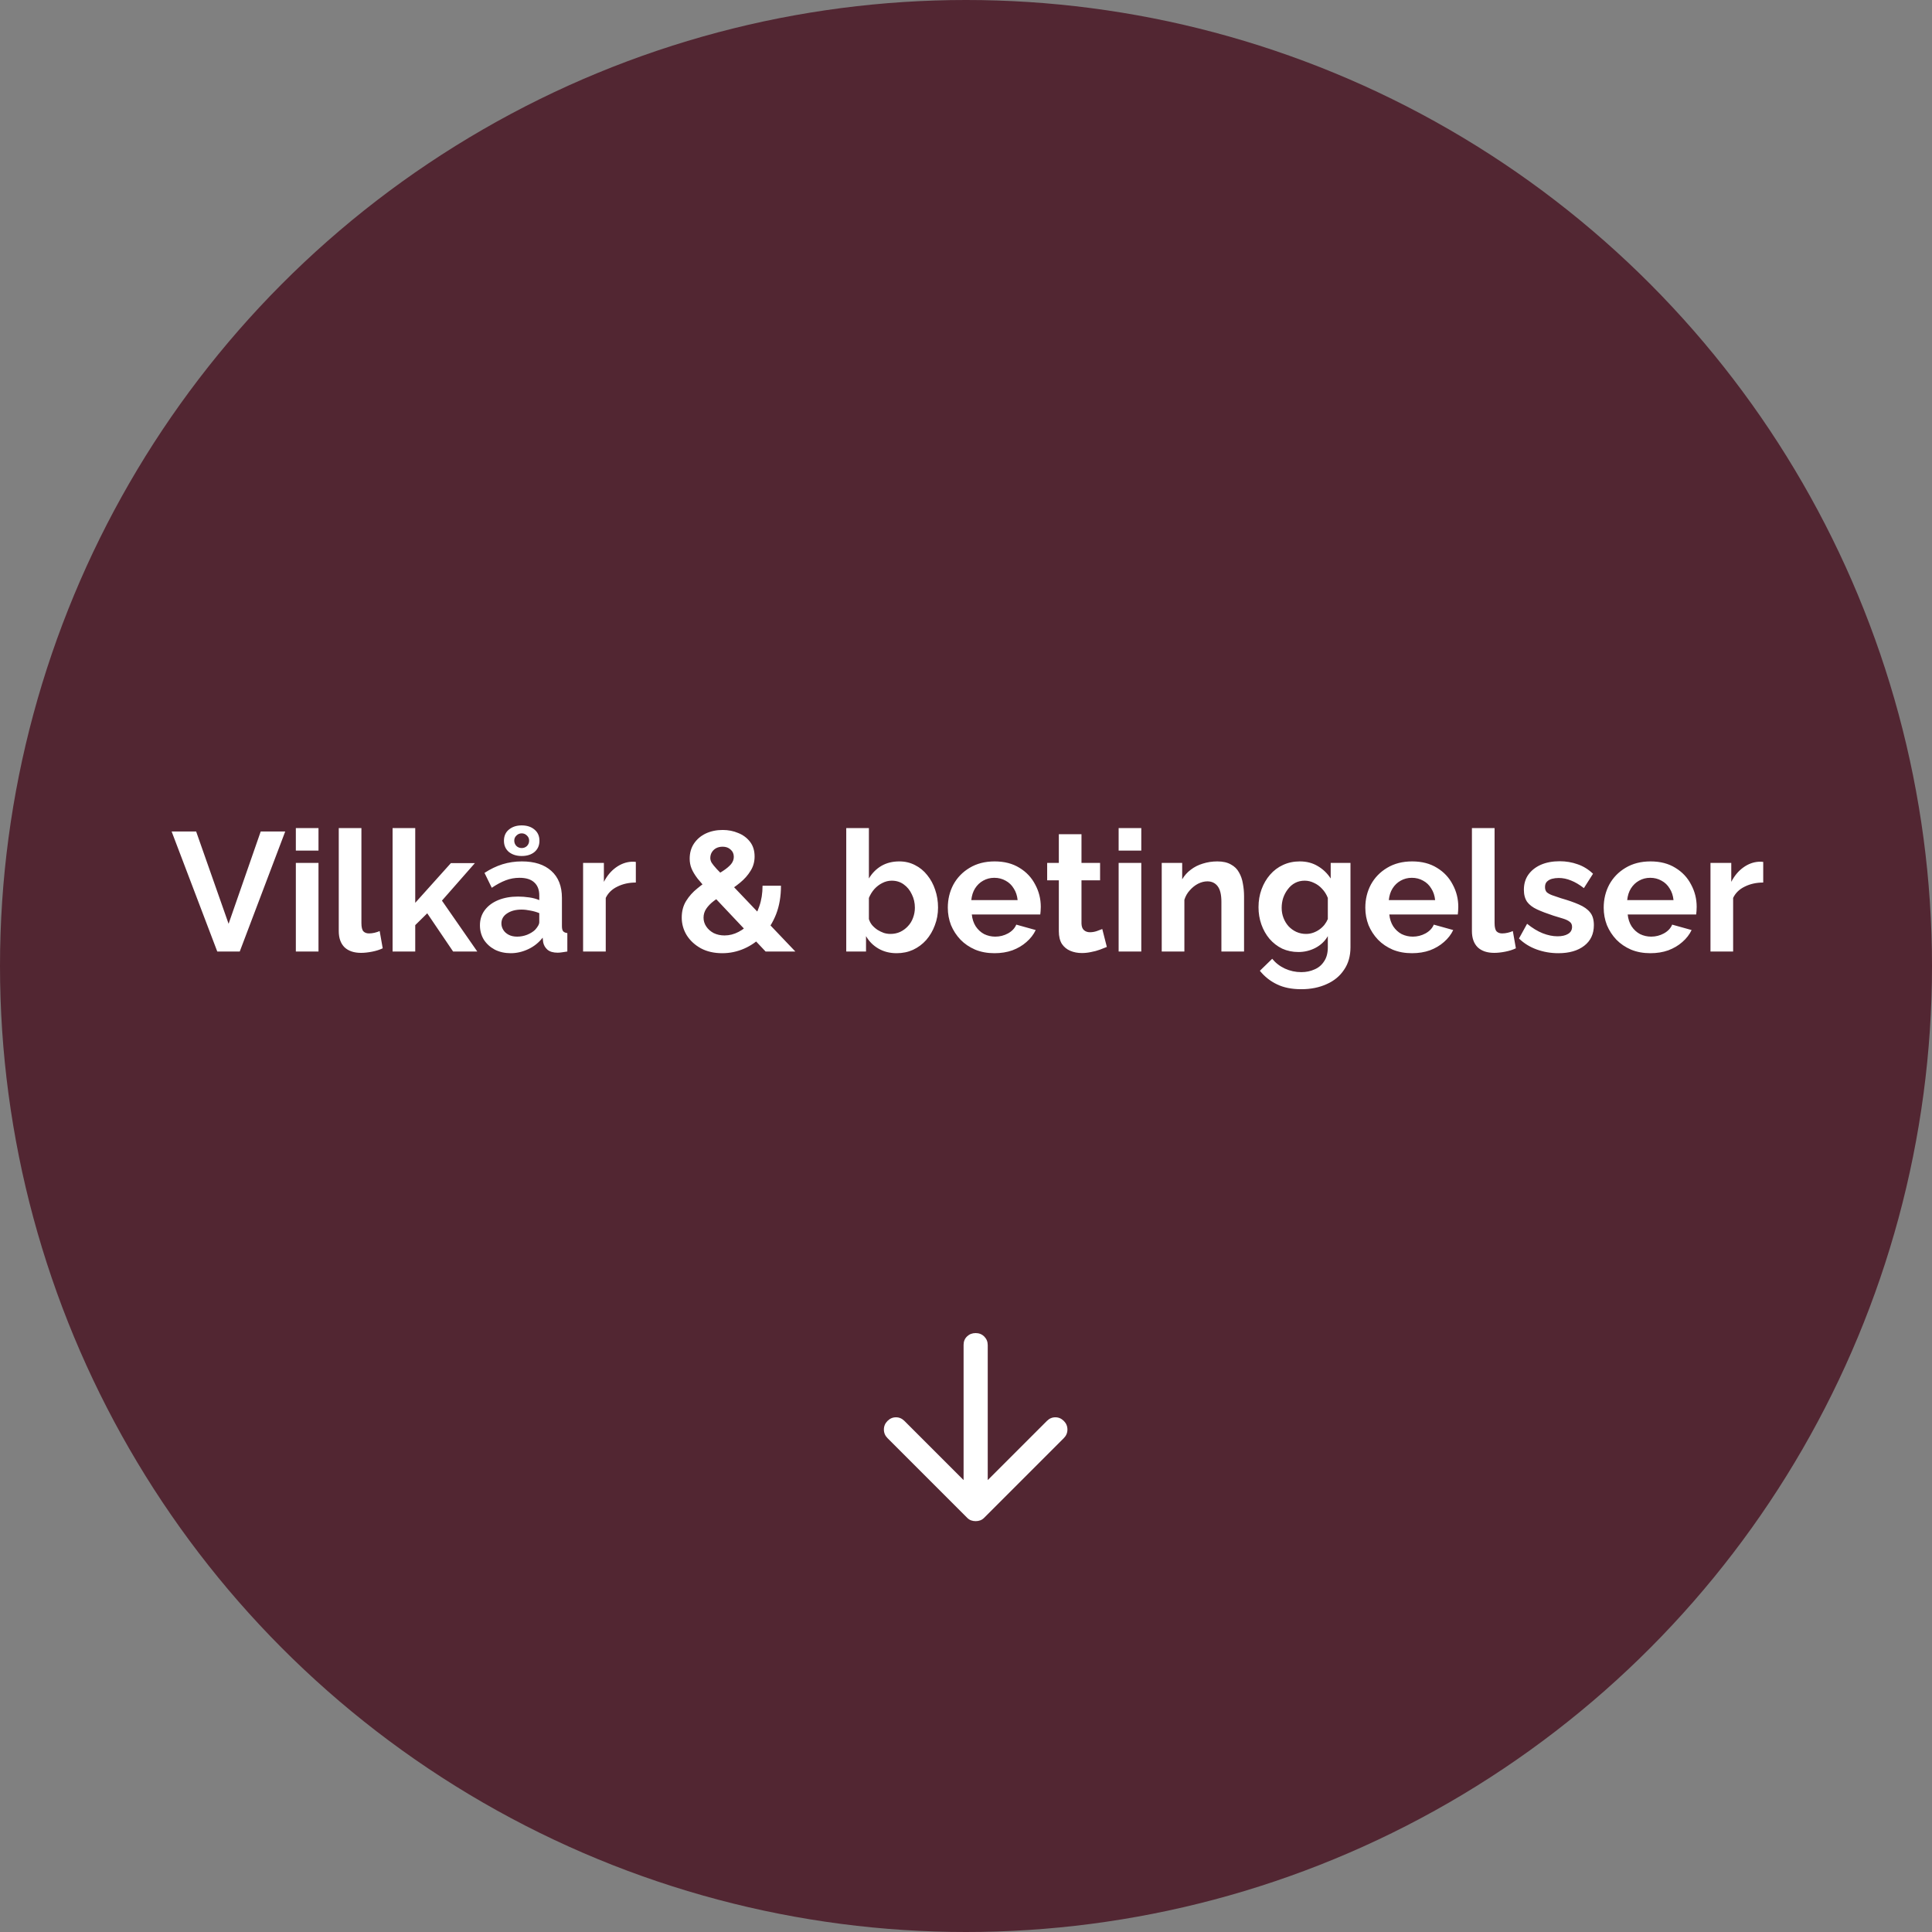<svg width="400" height="400" viewBox="0 0 400 400" fill="none" xmlns="http://www.w3.org/2000/svg">
<rect x="0" y="0" width="400" height="400" fill="#808080" stroke="none"/>
<circle cx="200" cy="200" r="200" fill="#522632"/>
<path d="M40.608 172.15L47.328 191.26L53.978 172.15H59.053L49.638 197H44.983L35.533 172.15H40.608ZM61.251 197V178.66H65.941V197H61.251ZM61.251 176.105V171.45H65.941V176.105H61.251ZM70.137 171.45H74.827V191.12C74.827 191.96 74.967 192.532 75.247 192.835C75.527 193.115 75.912 193.255 76.402 193.255C76.775 193.255 77.16 193.208 77.557 193.115C77.953 193.022 78.303 192.905 78.607 192.765L79.237 196.335C78.607 196.638 77.872 196.872 77.032 197.035C76.192 197.198 75.433 197.28 74.757 197.28C73.287 197.28 72.143 196.895 71.327 196.125C70.533 195.332 70.137 194.212 70.137 192.765V171.45ZM93.81 197L88.455 189.09L85.97 191.54V197H81.28V171.45H85.97V186.92L93.355 178.695H98.325L91.5 186.465L98.815 197H93.81ZM99.366 191.575C99.366 190.385 99.692 189.347 100.346 188.46C101.022 187.55 101.956 186.85 103.146 186.36C104.336 185.87 105.701 185.625 107.241 185.625C108.011 185.625 108.792 185.683 109.586 185.8C110.379 185.917 111.067 186.103 111.651 186.36V185.38C111.651 184.213 111.301 183.315 110.601 182.685C109.924 182.055 108.909 181.74 107.556 181.74C106.552 181.74 105.596 181.915 104.686 182.265C103.776 182.615 102.819 183.128 101.816 183.805L100.311 180.725C101.524 179.932 102.761 179.337 104.021 178.94C105.304 178.543 106.646 178.345 108.046 178.345C110.659 178.345 112.689 178.998 114.136 180.305C115.606 181.612 116.341 183.478 116.341 185.905V191.75C116.341 192.24 116.422 192.59 116.586 192.8C116.772 193.01 117.064 193.138 117.461 193.185V197C117.041 197.07 116.656 197.128 116.306 197.175C115.979 197.222 115.699 197.245 115.466 197.245C114.532 197.245 113.821 197.035 113.331 196.615C112.864 196.195 112.572 195.682 112.456 195.075L112.351 194.13C111.557 195.157 110.566 195.95 109.376 196.51C108.186 197.07 106.972 197.35 105.736 197.35C104.522 197.35 103.426 197.105 102.446 196.615C101.489 196.102 100.731 195.413 100.171 194.55C99.634 193.663 99.366 192.672 99.366 191.575ZM110.776 192.52C111.032 192.24 111.242 191.96 111.406 191.68C111.569 191.4 111.651 191.143 111.651 190.91V189.055C111.091 188.822 110.484 188.647 109.831 188.53C109.177 188.39 108.559 188.32 107.976 188.32C106.762 188.32 105.759 188.588 104.966 189.125C104.196 189.638 103.811 190.327 103.811 191.19C103.811 191.657 103.939 192.1 104.196 192.52C104.452 192.94 104.826 193.278 105.316 193.535C105.806 193.792 106.389 193.92 107.066 193.92C107.766 193.92 108.454 193.792 109.131 193.535C109.807 193.255 110.356 192.917 110.776 192.52ZM104.336 174.075C104.336 173.095 104.674 172.325 105.351 171.765C106.051 171.182 106.937 170.89 108.011 170.89C109.107 170.89 109.994 171.182 110.671 171.765C111.347 172.325 111.686 173.095 111.686 174.075C111.686 175.032 111.347 175.802 110.671 176.385C109.994 176.945 109.107 177.225 108.011 177.225C106.937 177.225 106.051 176.945 105.351 176.385C104.674 175.802 104.336 175.032 104.336 174.075ZM108.011 172.535C107.591 172.535 107.229 172.687 106.926 172.99C106.622 173.27 106.471 173.62 106.471 174.04C106.471 174.46 106.611 174.822 106.891 175.125C107.194 175.428 107.567 175.58 108.011 175.58C108.431 175.58 108.792 175.44 109.096 175.16C109.399 174.857 109.551 174.483 109.551 174.04C109.551 173.62 109.399 173.27 109.096 172.99C108.792 172.687 108.431 172.535 108.011 172.535ZM131.643 182.72C130.22 182.72 128.948 183 127.828 183.56C126.708 184.097 125.903 184.878 125.413 185.905V197H120.723V178.66H125.028V182.58C125.682 181.32 126.51 180.328 127.513 179.605C128.517 178.882 129.578 178.485 130.698 178.415C130.955 178.415 131.153 178.415 131.293 178.415C131.433 178.415 131.55 178.427 131.643 178.45V182.72ZM158.506 197L146.816 184.61C145.836 183.56 145.042 182.662 144.436 181.915C143.852 181.145 143.432 180.445 143.176 179.815C142.919 179.185 142.791 178.508 142.791 177.785C142.791 176.595 143.082 175.557 143.666 174.67C144.272 173.76 145.089 173.06 146.116 172.57C147.166 172.08 148.332 171.835 149.616 171.835C150.782 171.835 151.856 172.045 152.836 172.465C153.839 172.862 154.656 173.468 155.286 174.285C155.916 175.102 156.231 176.117 156.231 177.33C156.231 178.427 155.951 179.418 155.391 180.305C154.854 181.192 154.131 182.008 153.221 182.755C152.311 183.502 151.284 184.225 150.141 184.925C149.301 185.462 148.531 185.987 147.831 186.5C147.154 187.013 146.617 187.562 146.221 188.145C145.847 188.705 145.661 189.323 145.661 190C145.661 190.653 145.847 191.26 146.221 191.82C146.594 192.38 147.107 192.835 147.761 193.185C148.437 193.512 149.184 193.675 150.001 193.675C151.004 193.675 151.972 193.43 152.906 192.94C153.862 192.45 154.714 191.762 155.461 190.875C156.207 189.965 156.791 188.88 157.211 187.62C157.654 186.36 157.876 184.948 157.876 183.385H161.691C161.691 185.602 161.352 187.573 160.676 189.3C159.999 191.003 159.089 192.462 157.946 193.675C156.802 194.865 155.507 195.775 154.061 196.405C152.614 197.035 151.109 197.35 149.546 197.35C147.842 197.35 146.361 197.012 145.101 196.335C143.841 195.635 142.861 194.725 142.161 193.605C141.484 192.485 141.146 191.272 141.146 189.965C141.146 188.658 141.449 187.515 142.056 186.535C142.662 185.555 143.432 184.692 144.366 183.945C145.299 183.175 146.232 182.498 147.166 181.915C148.192 181.262 149.056 180.713 149.756 180.27C150.456 179.803 150.992 179.348 151.366 178.905C151.739 178.438 151.926 177.937 151.926 177.4C151.926 176.77 151.704 176.268 151.261 175.895C150.841 175.498 150.292 175.3 149.616 175.3C149.102 175.3 148.647 175.405 148.251 175.615C147.877 175.825 147.586 176.105 147.376 176.455C147.166 176.805 147.061 177.202 147.061 177.645C147.061 177.972 147.154 178.298 147.341 178.625C147.551 178.952 147.901 179.383 148.391 179.92C148.904 180.433 149.604 181.168 150.491 182.125L164.666 197H158.506ZM185.636 197.35C184.236 197.35 182.987 197.035 181.891 196.405C180.794 195.775 179.931 194.912 179.301 193.815V197H175.206V171.45H179.896V181.88C180.549 180.783 181.401 179.92 182.451 179.29C183.524 178.66 184.772 178.345 186.196 178.345C187.386 178.345 188.471 178.602 189.451 179.115C190.431 179.605 191.271 180.293 191.971 181.18C192.694 182.067 193.242 183.082 193.616 184.225C194.012 185.368 194.211 186.593 194.211 187.9C194.211 189.207 193.989 190.432 193.546 191.575C193.126 192.718 192.531 193.733 191.761 194.62C190.991 195.483 190.081 196.16 189.031 196.65C188.004 197.117 186.872 197.35 185.636 197.35ZM184.341 193.36C185.087 193.36 185.764 193.22 186.371 192.94C187.001 192.637 187.537 192.24 187.981 191.75C188.447 191.26 188.797 190.688 189.031 190.035C189.287 189.358 189.416 188.658 189.416 187.935C189.416 186.932 189.206 186.01 188.786 185.17C188.389 184.307 187.829 183.618 187.106 183.105C186.406 182.592 185.577 182.335 184.621 182.335C183.944 182.335 183.291 182.498 182.661 182.825C182.054 183.128 181.506 183.548 181.016 184.085C180.549 184.622 180.176 185.228 179.896 185.905V190.28C180.036 190.747 180.257 191.167 180.561 191.54C180.887 191.913 181.261 192.24 181.681 192.52C182.101 192.777 182.532 192.987 182.976 193.15C183.442 193.29 183.897 193.36 184.341 193.36ZM205.893 197.35C204.423 197.35 203.093 197.105 201.903 196.615C200.713 196.102 199.698 195.413 198.858 194.55C198.018 193.663 197.365 192.66 196.898 191.54C196.455 190.397 196.233 189.195 196.233 187.935C196.233 186.185 196.618 184.587 197.388 183.14C198.182 181.693 199.302 180.538 200.748 179.675C202.218 178.788 203.945 178.345 205.928 178.345C207.935 178.345 209.65 178.788 211.073 179.675C212.497 180.538 213.582 181.693 214.328 183.14C215.098 184.563 215.483 186.103 215.483 187.76C215.483 188.04 215.472 188.332 215.448 188.635C215.425 188.915 215.402 189.148 215.378 189.335H201.203C201.297 190.268 201.565 191.085 202.008 191.785C202.475 192.485 203.058 193.022 203.758 193.395C204.482 193.745 205.252 193.92 206.068 193.92C207.002 193.92 207.877 193.698 208.693 193.255C209.533 192.788 210.105 192.182 210.408 191.435L214.433 192.555C213.99 193.488 213.348 194.317 212.508 195.04C211.692 195.763 210.723 196.335 209.603 196.755C208.483 197.152 207.247 197.35 205.893 197.35ZM201.098 186.36H210.688C210.595 185.427 210.327 184.622 209.883 183.945C209.463 183.245 208.903 182.708 208.203 182.335C207.503 181.938 206.722 181.74 205.858 181.74C205.018 181.74 204.248 181.938 203.548 182.335C202.872 182.708 202.312 183.245 201.868 183.945C201.448 184.622 201.192 185.427 201.098 186.36ZM229.16 196.055C228.763 196.218 228.285 196.405 227.725 196.615C227.165 196.825 226.558 196.988 225.905 197.105C225.275 197.245 224.633 197.315 223.98 197.315C223.116 197.315 222.323 197.163 221.6 196.86C220.876 196.557 220.293 196.078 219.85 195.425C219.43 194.748 219.22 193.873 219.22 192.8V182.265H216.805V178.66H219.22V172.71H223.91V178.66H227.76V182.265H223.91V191.225C223.933 191.855 224.108 192.31 224.435 192.59C224.761 192.87 225.17 193.01 225.66 193.01C226.15 193.01 226.628 192.928 227.095 192.765C227.561 192.602 227.935 192.462 228.215 192.345L229.16 196.055ZM231.602 197V178.66H236.292V197H231.602ZM231.602 176.105V171.45H236.292V176.105H231.602ZM257.568 197H252.878V186.71C252.878 185.24 252.622 184.167 252.108 183.49C251.595 182.813 250.883 182.475 249.973 182.475C249.343 182.475 248.702 182.638 248.048 182.965C247.418 183.292 246.847 183.747 246.333 184.33C245.82 184.89 245.447 185.543 245.213 186.29V197H240.523V178.66H244.758V182.055C245.225 181.262 245.82 180.597 246.543 180.06C247.267 179.5 248.095 179.08 249.028 178.8C249.985 178.497 250.988 178.345 252.038 178.345C253.182 178.345 254.115 178.555 254.838 178.975C255.585 179.372 256.145 179.92 256.518 180.62C256.915 181.297 257.183 182.067 257.323 182.93C257.487 183.793 257.568 184.668 257.568 185.555V197ZM268.821 197.105C267.608 197.105 266.488 196.872 265.461 196.405C264.458 195.915 263.583 195.238 262.836 194.375C262.113 193.512 261.553 192.52 261.156 191.4C260.76 190.28 260.561 189.09 260.561 187.83C260.561 186.5 260.771 185.263 261.191 184.12C261.611 182.977 262.195 181.973 262.941 181.11C263.711 180.223 264.61 179.547 265.636 179.08C266.686 178.59 267.841 178.345 269.101 178.345C270.525 178.345 271.773 178.672 272.846 179.325C273.92 179.955 274.806 180.807 275.506 181.88V178.66H279.601V196.125C279.601 197.945 279.158 199.497 278.271 200.78C277.408 202.087 276.206 203.078 274.666 203.755C273.126 204.455 271.376 204.805 269.416 204.805C267.433 204.805 265.753 204.467 264.376 203.79C263 203.137 261.821 202.203 260.841 200.99L263.396 198.505C264.096 199.368 264.971 200.045 266.021 200.535C267.095 201.025 268.226 201.27 269.416 201.27C270.42 201.27 271.33 201.083 272.146 200.71C272.986 200.36 273.651 199.8 274.141 199.03C274.655 198.283 274.911 197.315 274.911 196.125V193.815C274.305 194.865 273.441 195.682 272.321 196.265C271.225 196.825 270.058 197.105 268.821 197.105ZM270.396 193.36C270.91 193.36 271.4 193.278 271.866 193.115C272.333 192.952 272.765 192.73 273.161 192.45C273.558 192.17 273.908 191.843 274.211 191.47C274.515 191.073 274.748 190.677 274.911 190.28V185.905C274.631 185.182 274.235 184.552 273.721 184.015C273.231 183.478 272.671 183.07 272.041 182.79C271.435 182.487 270.793 182.335 270.116 182.335C269.393 182.335 268.74 182.487 268.156 182.79C267.573 183.093 267.071 183.525 266.651 184.085C266.231 184.622 265.905 185.228 265.671 185.905C265.461 186.558 265.356 187.247 265.356 187.97C265.356 188.717 265.485 189.417 265.741 190.07C265.998 190.723 266.348 191.295 266.791 191.785C267.258 192.275 267.795 192.66 268.401 192.94C269.031 193.22 269.696 193.36 270.396 193.36ZM292.334 197.35C290.864 197.35 289.534 197.105 288.344 196.615C287.154 196.102 286.139 195.413 285.299 194.55C284.459 193.663 283.806 192.66 283.339 191.54C282.896 190.397 282.674 189.195 282.674 187.935C282.674 186.185 283.059 184.587 283.829 183.14C284.622 181.693 285.742 180.538 287.189 179.675C288.659 178.788 290.386 178.345 292.369 178.345C294.376 178.345 296.091 178.788 297.514 179.675C298.937 180.538 300.022 181.693 300.769 183.14C301.539 184.563 301.924 186.103 301.924 187.76C301.924 188.04 301.912 188.332 301.889 188.635C301.866 188.915 301.842 189.148 301.819 189.335H287.644C287.737 190.268 288.006 191.085 288.449 191.785C288.916 192.485 289.499 193.022 290.199 193.395C290.922 193.745 291.692 193.92 292.509 193.92C293.442 193.92 294.317 193.698 295.134 193.255C295.974 192.788 296.546 192.182 296.849 191.435L300.874 192.555C300.431 193.488 299.789 194.317 298.949 195.04C298.132 195.763 297.164 196.335 296.044 196.755C294.924 197.152 293.687 197.35 292.334 197.35ZM287.539 186.36H297.129C297.036 185.427 296.767 184.622 296.324 183.945C295.904 183.245 295.344 182.708 294.644 182.335C293.944 181.938 293.162 181.74 292.299 181.74C291.459 181.74 290.689 181.938 289.989 182.335C289.312 182.708 288.752 183.245 288.309 183.945C287.889 184.622 287.632 185.427 287.539 186.36ZM304.746 171.45H309.436V191.12C309.436 191.96 309.576 192.532 309.856 192.835C310.136 193.115 310.521 193.255 311.011 193.255C311.384 193.255 311.769 193.208 312.166 193.115C312.563 193.022 312.913 192.905 313.216 192.765L313.846 196.335C313.216 196.638 312.481 196.872 311.641 197.035C310.801 197.198 310.043 197.28 309.366 197.28C307.896 197.28 306.753 196.895 305.936 196.125C305.143 195.332 304.746 194.212 304.746 192.765V171.45ZM322.644 197.35C321.081 197.35 319.588 197.093 318.164 196.58C316.741 196.067 315.516 195.308 314.489 194.305L316.169 191.26C317.266 192.147 318.339 192.8 319.389 193.22C320.463 193.64 321.489 193.85 322.469 193.85C323.379 193.85 324.103 193.687 324.639 193.36C325.199 193.033 325.479 192.543 325.479 191.89C325.479 191.447 325.328 191.108 325.024 190.875C324.721 190.618 324.278 190.397 323.694 190.21C323.134 190.023 322.446 189.813 321.629 189.58C320.276 189.137 319.144 188.705 318.234 188.285C317.324 187.865 316.636 187.34 316.169 186.71C315.726 186.057 315.504 185.228 315.504 184.225C315.504 183.012 315.808 181.973 316.414 181.11C317.044 180.223 317.908 179.535 319.004 179.045C320.124 178.555 321.431 178.31 322.924 178.31C324.231 178.31 325.468 178.52 326.634 178.94C327.801 179.337 328.863 179.99 329.819 180.9L327.929 183.875C326.996 183.152 326.109 182.627 325.269 182.3C324.429 181.95 323.578 181.775 322.714 181.775C322.224 181.775 321.758 181.833 321.314 181.95C320.894 182.067 320.544 182.265 320.264 182.545C320.008 182.802 319.879 183.175 319.879 183.665C319.879 184.108 319.996 184.458 320.229 184.715C320.486 184.948 320.859 185.158 321.349 185.345C321.863 185.532 322.481 185.742 323.204 185.975C324.674 186.395 325.911 186.827 326.914 187.27C327.941 187.713 328.711 188.262 329.224 188.915C329.738 189.545 329.994 190.42 329.994 191.54C329.994 193.36 329.329 194.783 327.999 195.81C326.669 196.837 324.884 197.35 322.644 197.35ZM341.689 197.35C340.219 197.35 338.889 197.105 337.699 196.615C336.509 196.102 335.494 195.413 334.654 194.55C333.814 193.663 333.161 192.66 332.694 191.54C332.251 190.397 332.029 189.195 332.029 187.935C332.029 186.185 332.414 184.587 333.184 183.14C333.978 181.693 335.098 180.538 336.544 179.675C338.014 178.788 339.741 178.345 341.724 178.345C343.731 178.345 345.446 178.788 346.869 179.675C348.293 180.538 349.378 181.693 350.124 183.14C350.894 184.563 351.279 186.103 351.279 187.76C351.279 188.04 351.268 188.332 351.244 188.635C351.221 188.915 351.198 189.148 351.174 189.335H336.999C337.093 190.268 337.361 191.085 337.804 191.785C338.271 192.485 338.854 193.022 339.554 193.395C340.278 193.745 341.048 193.92 341.864 193.92C342.798 193.92 343.673 193.698 344.489 193.255C345.329 192.788 345.901 192.182 346.204 191.435L350.229 192.555C349.786 193.488 349.144 194.317 348.304 195.04C347.488 195.763 346.519 196.335 345.399 196.755C344.279 197.152 343.043 197.35 341.689 197.35ZM336.894 186.36H346.484C346.391 185.427 346.123 184.622 345.679 183.945C345.259 183.245 344.699 182.708 343.999 182.335C343.299 181.938 342.518 181.74 341.654 181.74C340.814 181.74 340.044 181.938 339.344 182.335C338.668 182.708 338.108 183.245 337.664 183.945C337.244 184.622 336.988 185.427 336.894 186.36ZM365.056 182.72C363.633 182.72 362.361 183 361.241 183.56C360.121 184.097 359.316 184.878 358.826 185.905V197H354.136V178.66H358.441V182.58C359.095 181.32 359.923 180.328 360.926 179.605C361.93 178.882 362.991 178.485 364.111 178.415C364.368 178.415 364.566 178.415 364.706 178.415C364.846 178.415 364.963 178.427 365.056 178.45V182.72Z" fill="white"/>
<path d="M202 314.937C201.667 314.937 201.354 314.885 201.062 314.78C200.771 314.677 200.5 314.5 200.25 314.25L183.75 297.75C183.25 297.25 183 296.656 183 295.967C183 295.281 183.25 294.687 183.75 294.187C184.25 293.687 184.833 293.437 185.5 293.437C186.167 293.437 186.75 293.687 187.25 294.187L199.5 306.437V278.437C199.5 277.729 199.74 277.146 200.22 276.688C200.698 276.229 201.292 276 202 276C202.708 276 203.302 276.239 203.782 276.718C204.261 277.198 204.5 277.792 204.5 278.5V306.437L216.75 294.187C217.25 293.687 217.833 293.437 218.5 293.437C219.167 293.437 219.75 293.687 220.25 294.187C220.75 294.687 221 295.281 221 295.967C221 296.656 220.75 297.25 220.25 297.75L203.75 314.25C203.5 314.5 203.229 314.677 202.937 314.78C202.646 314.885 202.333 314.937 202 314.937V314.937Z" fill="white"/>
</svg>
